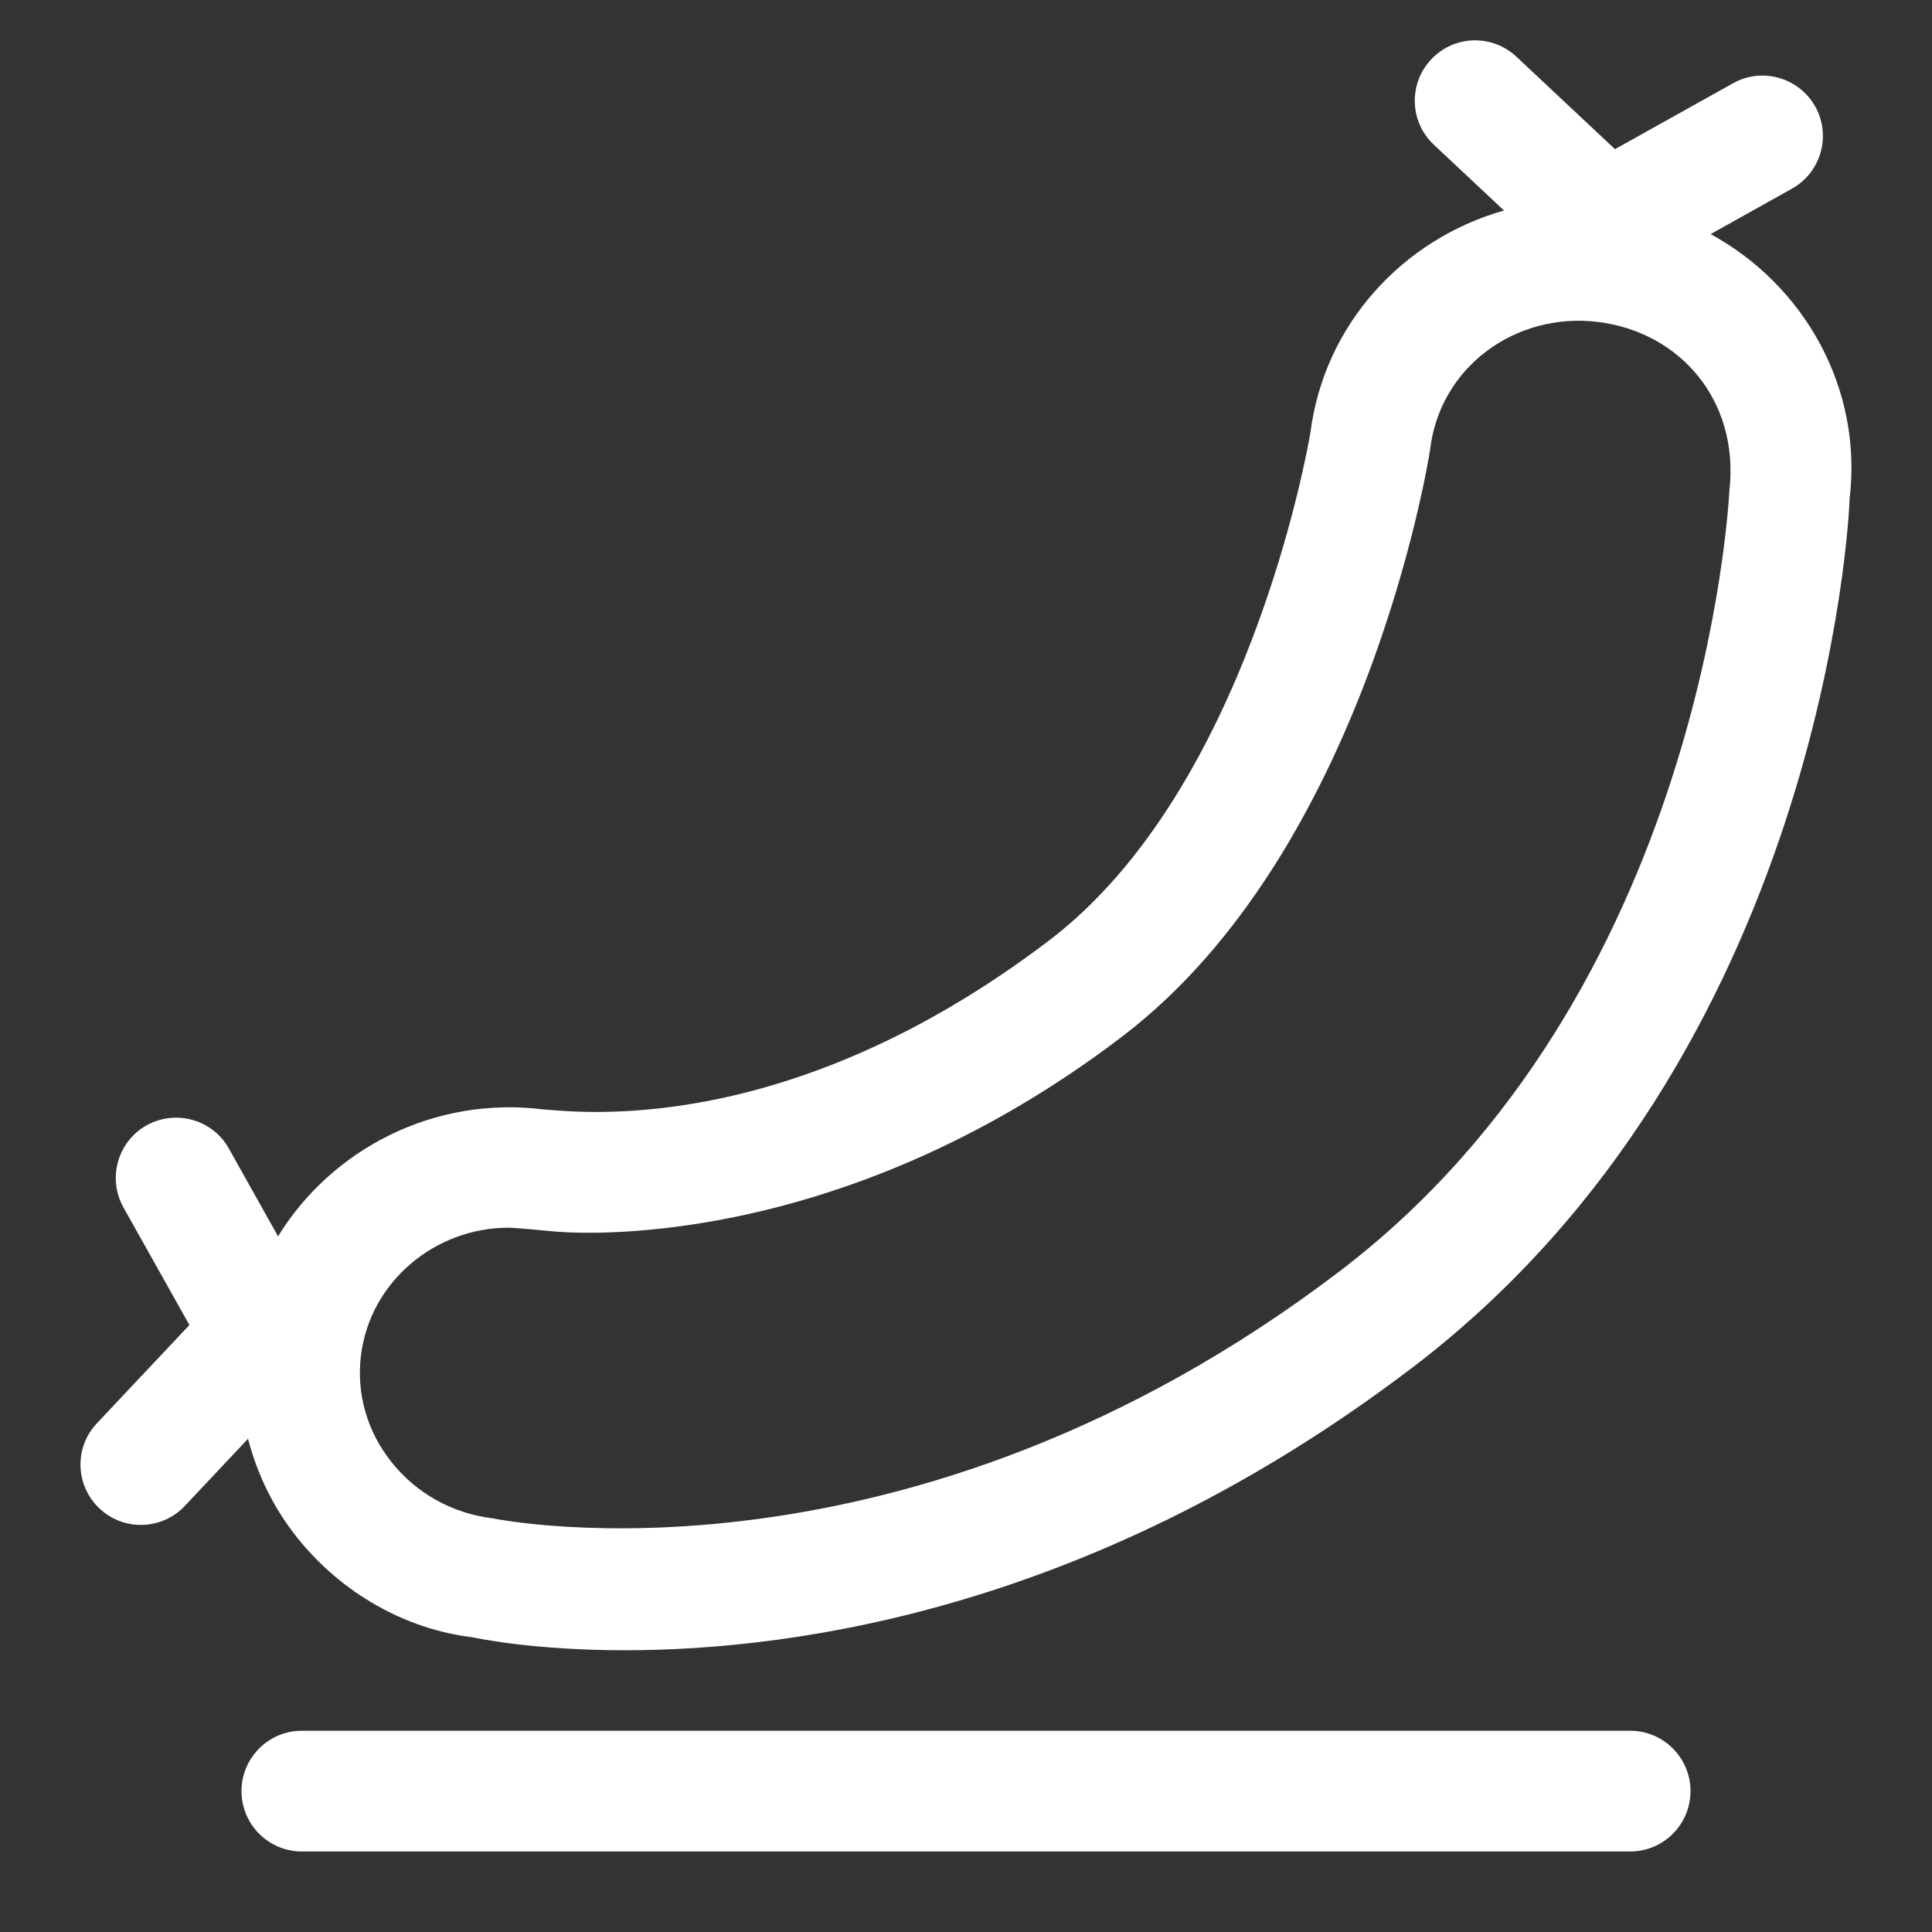 <?xml version="1.0" encoding="UTF-8"?><svg xmlns="http://www.w3.org/2000/svg" id="Icon_x5F_Flaeche__x28_ohne_Kontur_x29_" version="1.1" viewBox="0 0 24 24"><rect x="0" y="0" width="24" height="24" fill="#333333" stroke="none"/><path d="M21,22.25c0,.414-.336.75-.75.75H3.75c-.414,0-.75-.336-.75-.75s.336-.75.75-.75h16.5c.414,0,.75.336.75.75ZM22.976,6.206c-.006.221-.327,6.894-5.425,10.778-3.919,2.985-7.638,3.516-9.789,3.516-1.118,0-1.813-.144-1.892-.161-.822-.098-1.619-.54-2.175-1.234-.297-.37-.499-.79-.614-1.232l-.785.834c-.147.157-.347.236-.546.236-.185,0-.369-.067-.514-.204-.302-.284-.316-.759-.032-1.059l1.149-1.22-.819-1.46c-.202-.361-.074-.818.287-1.021.363-.2.819-.073,1.021.287l.612,1.092c.666-1.083,1.936-1.745,3.291-1.577.399.026,3.026.385,6.292-2.102,2.459-1.874,3.203-6.077,3.242-6.308.172-1.347,1.154-2.402,2.404-2.756l-.871-.817c-.303-.283-.317-.758-.034-1.059.282-.304.757-.318,1.06-.034l1.224,1.148,1.467-.819c.362-.202.818-.071,1.021.29.201.361.072.818-.29,1.02l-1.01.564c1.168.638,1.894,1.922,1.725,3.299ZM19.848,3.999c-1.021-.125-1.968.562-2.084,1.596-.032.202-.821,4.988-3.817,7.276-3.577,2.731-6.881,2.444-7.07,2.426-.091-.009-.484-.046-.559-.046-.915,0-1.721.671-1.834,1.586-.059.476.077.949.383,1.33.31.387.755.634,1.256.695.114.021,5.14,1.025,10.52-3.071,4.526-3.448,4.83-9.548,4.841-9.706.121-1.105-.609-1.96-1.635-2.086Z" fill="#fff"/></svg>